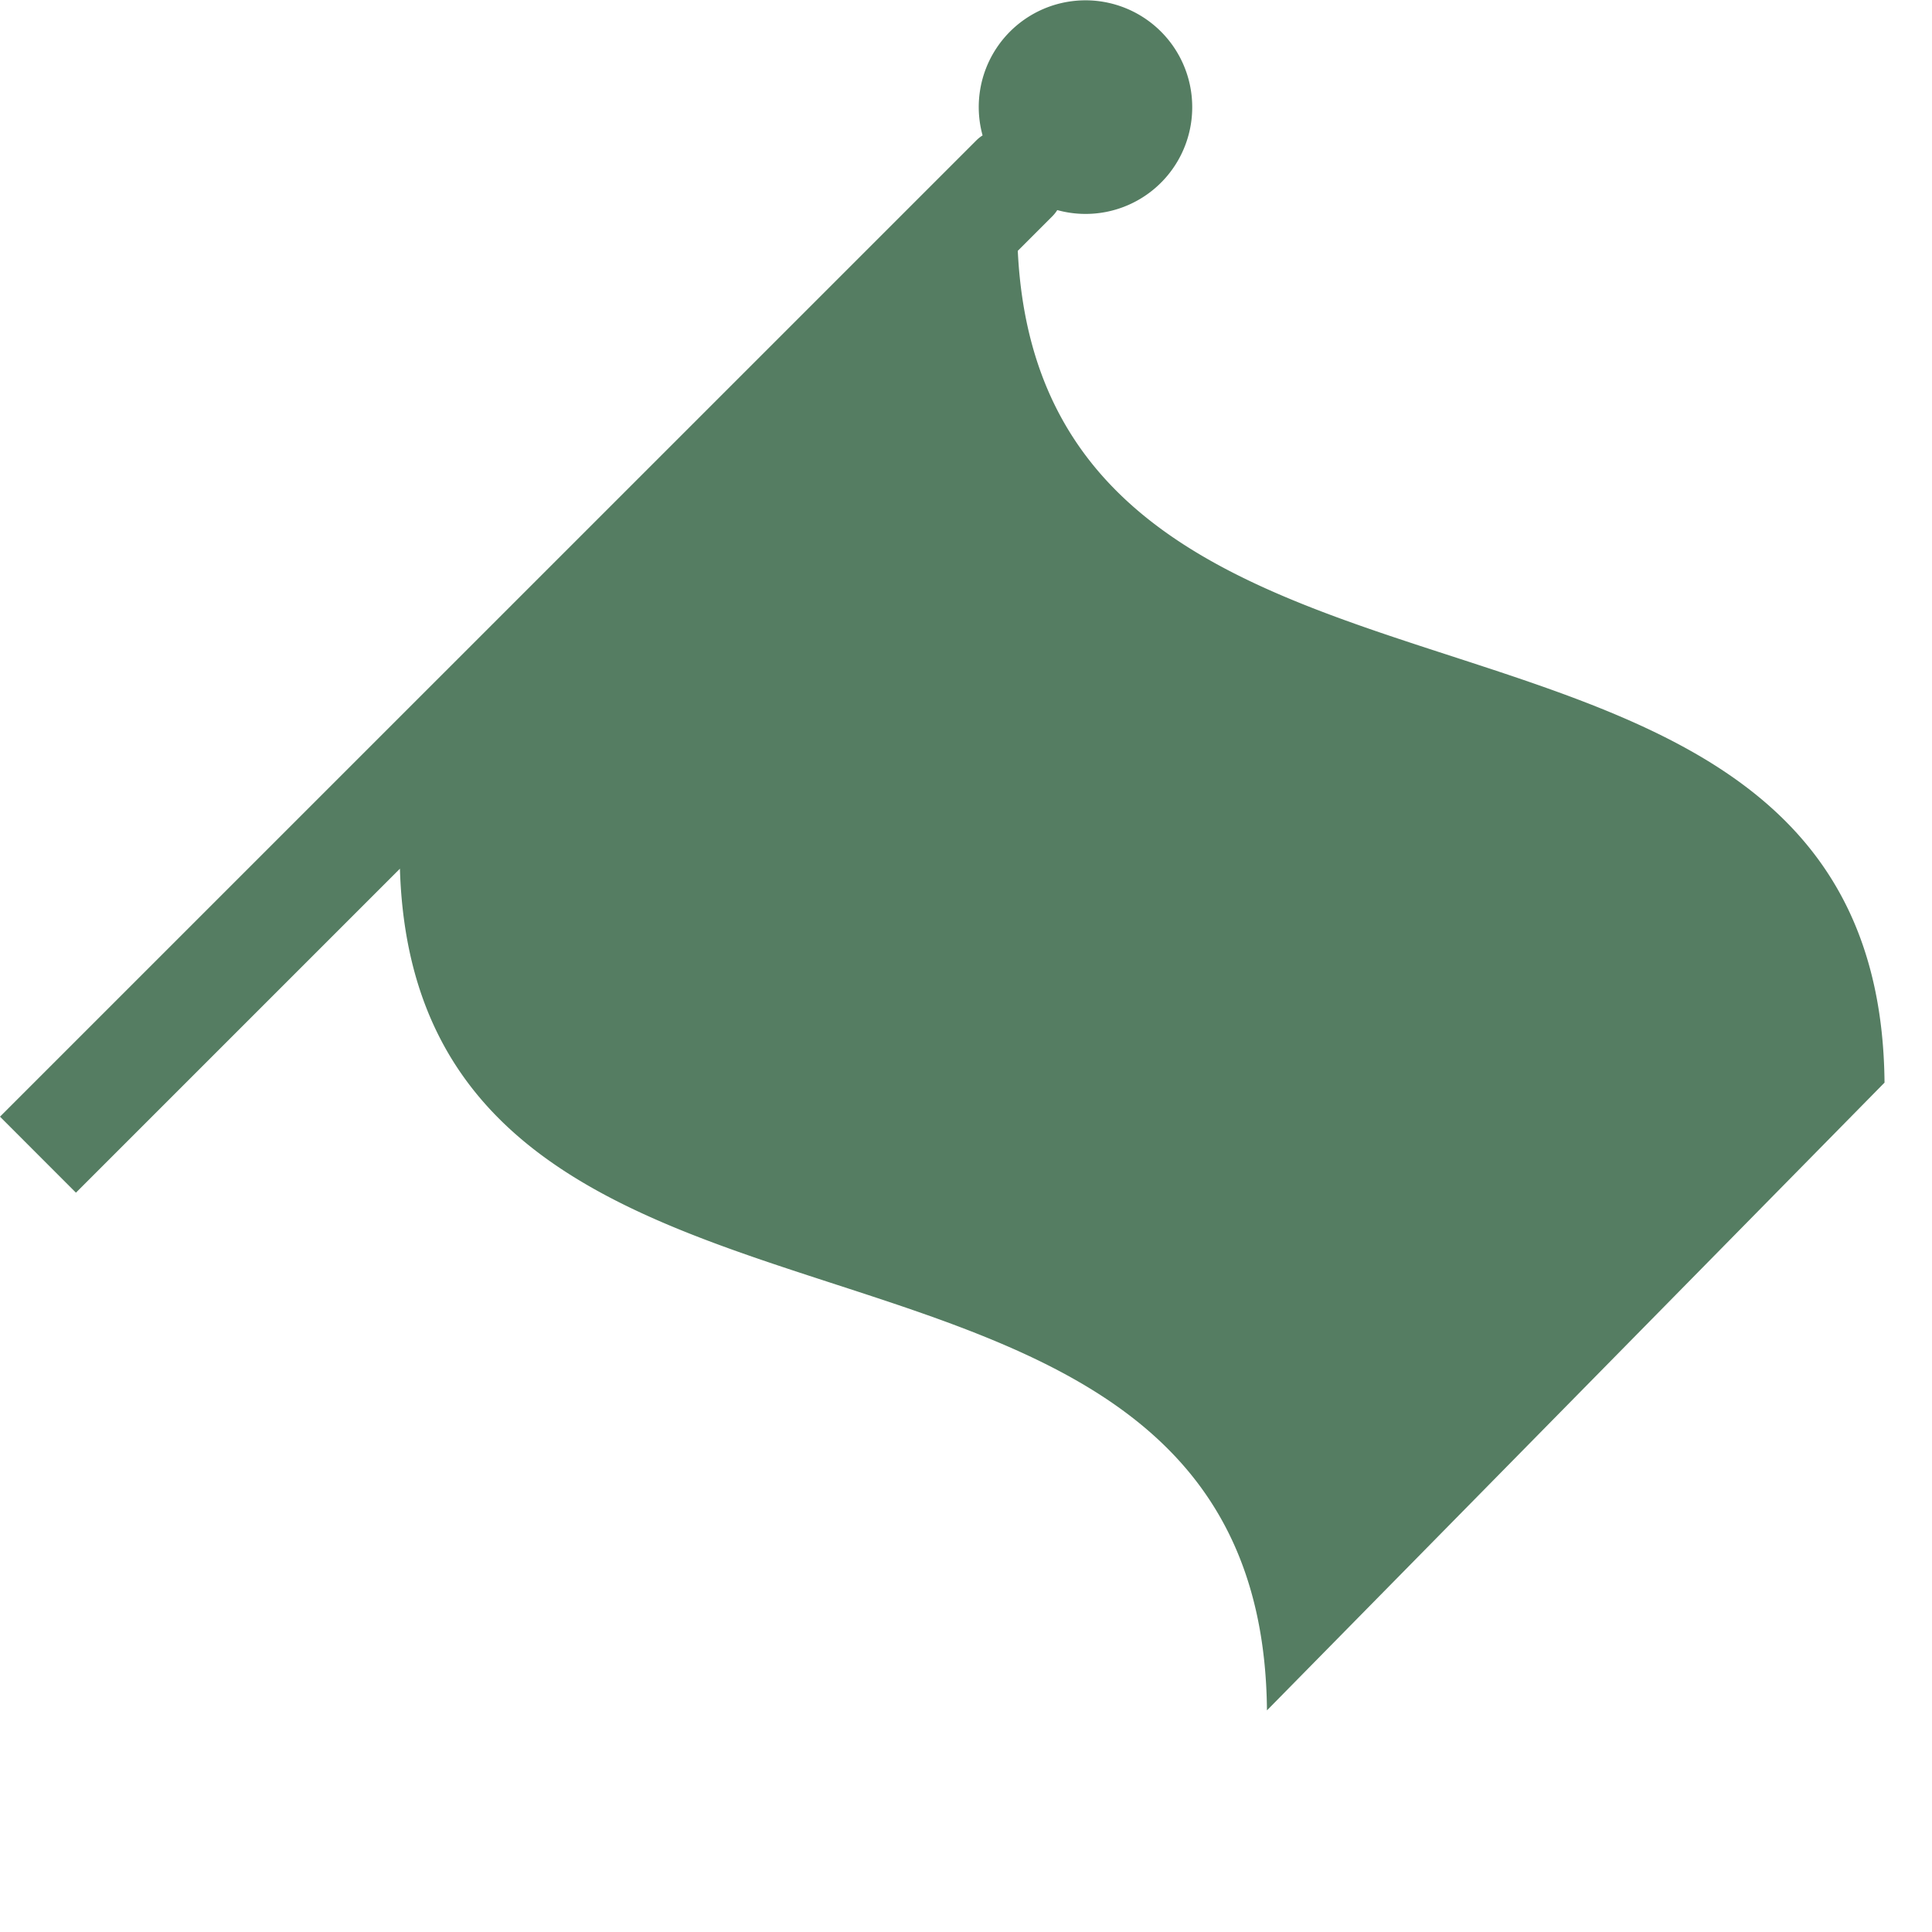 <svg width="45" height="45" xmlns="http://www.w3.org/2000/svg">
    <defs>
        <clipPath clipPathUnits="userSpaceOnUse" id="a">
            <path d="M0 29.878h32.929V0H0Z"/>
        </clipPath>
    </defs>
    <g clip-path="url(#a)" transform="matrix(1.333 0 0 -1.333 0 39.838)">
        <path d="m0 0 .606.606A.64.64 0 0 1 .69.712 1.863 1.863 0 0 1 3.048 2.51a1.865 1.865 0 1 1-3.663-.493.64.64 0 0 1-.106-.084l-17.063-17.062 1.327-1.328 5.661 5.661c.292-9.739 15.062-4.761 15.15-14.707l10.791 10.969C15.057-4.647.46-9.509 0 0" style="fill:#557d62;fill-opacity:1;fill-rule:nonzero;stroke:none" transform="translate(17.784 25.503)"/>
    </g>
</svg>
